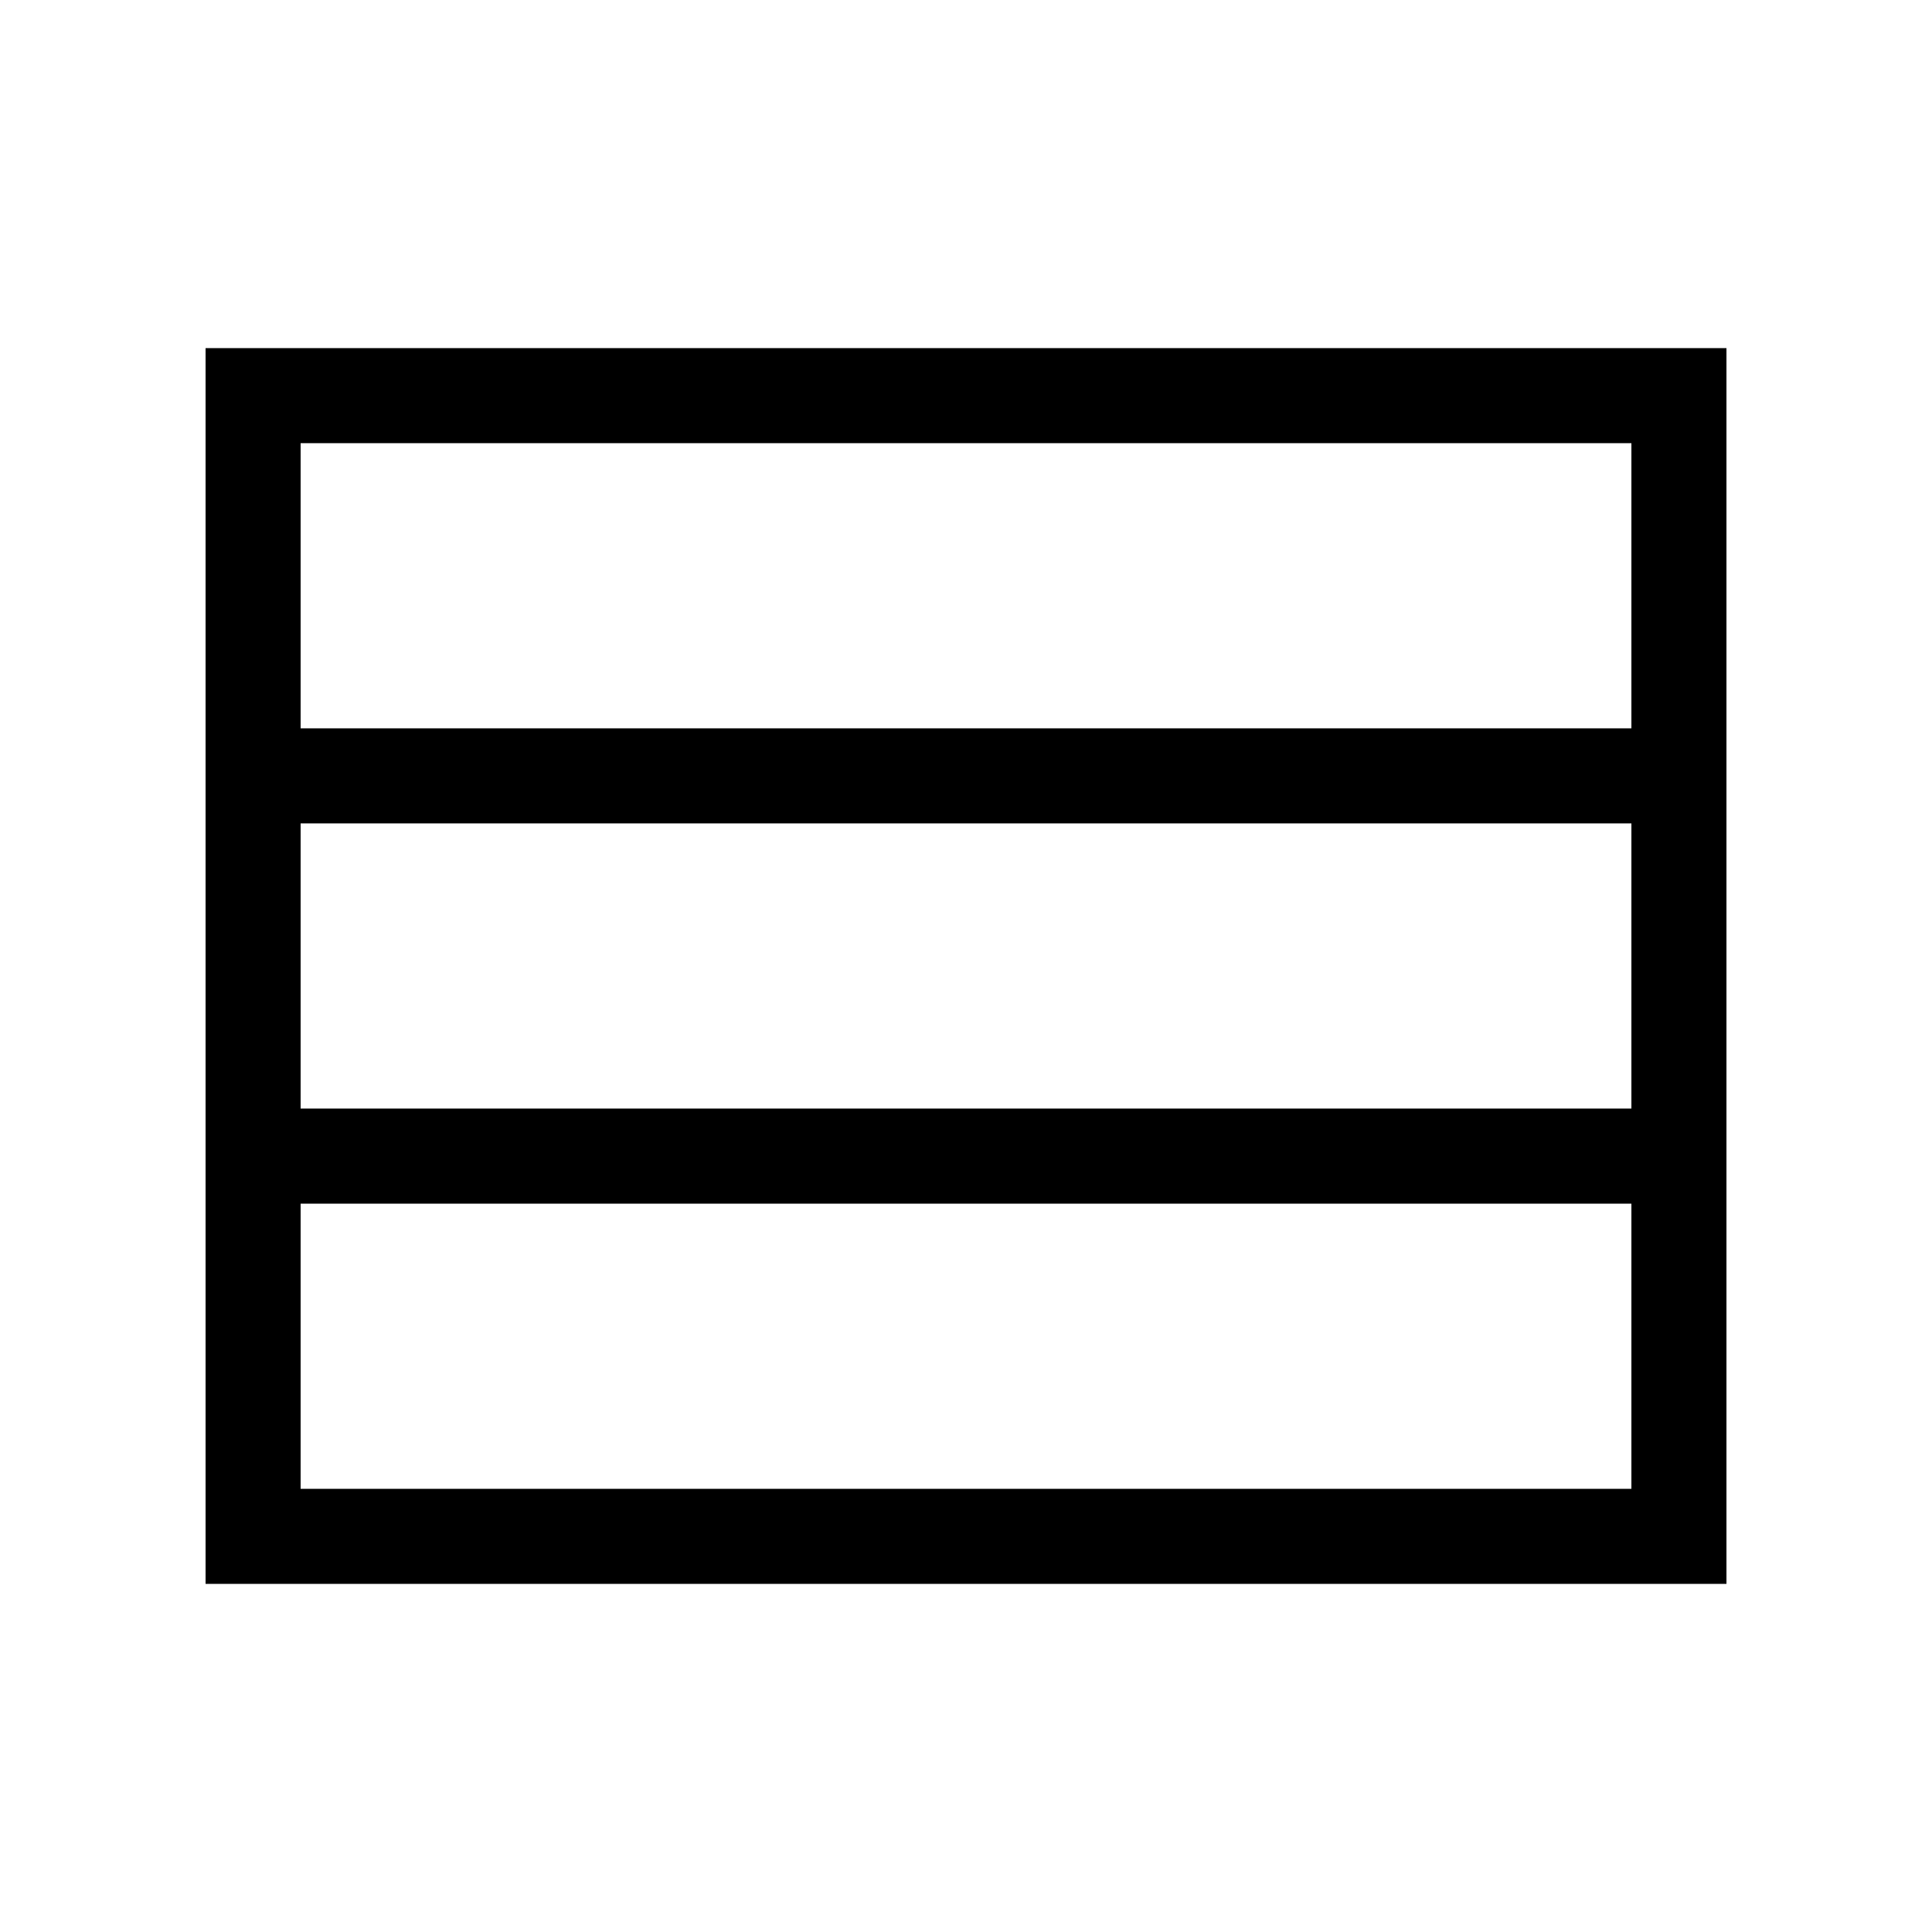 <?xml version="1.0" encoding="UTF-8"?>
<!-- Uploaded to: ICON Repo, www.iconrepo.com, Generator: ICON Repo Mixer Tools -->
<svg fill="#000000" width="800px" height="800px" version="1.1" viewBox="144 144 512 512" xmlns="http://www.w3.org/2000/svg">
 <path d="m198.48 563.74h403.05v-327.48h-403.05zm25.188-302.29h352.67v75.57l-352.67 0.004zm0 100.76h352.67v75.57l-352.67 0.004zm0 100.77h352.67v75.57h-352.67z"/>
</svg>